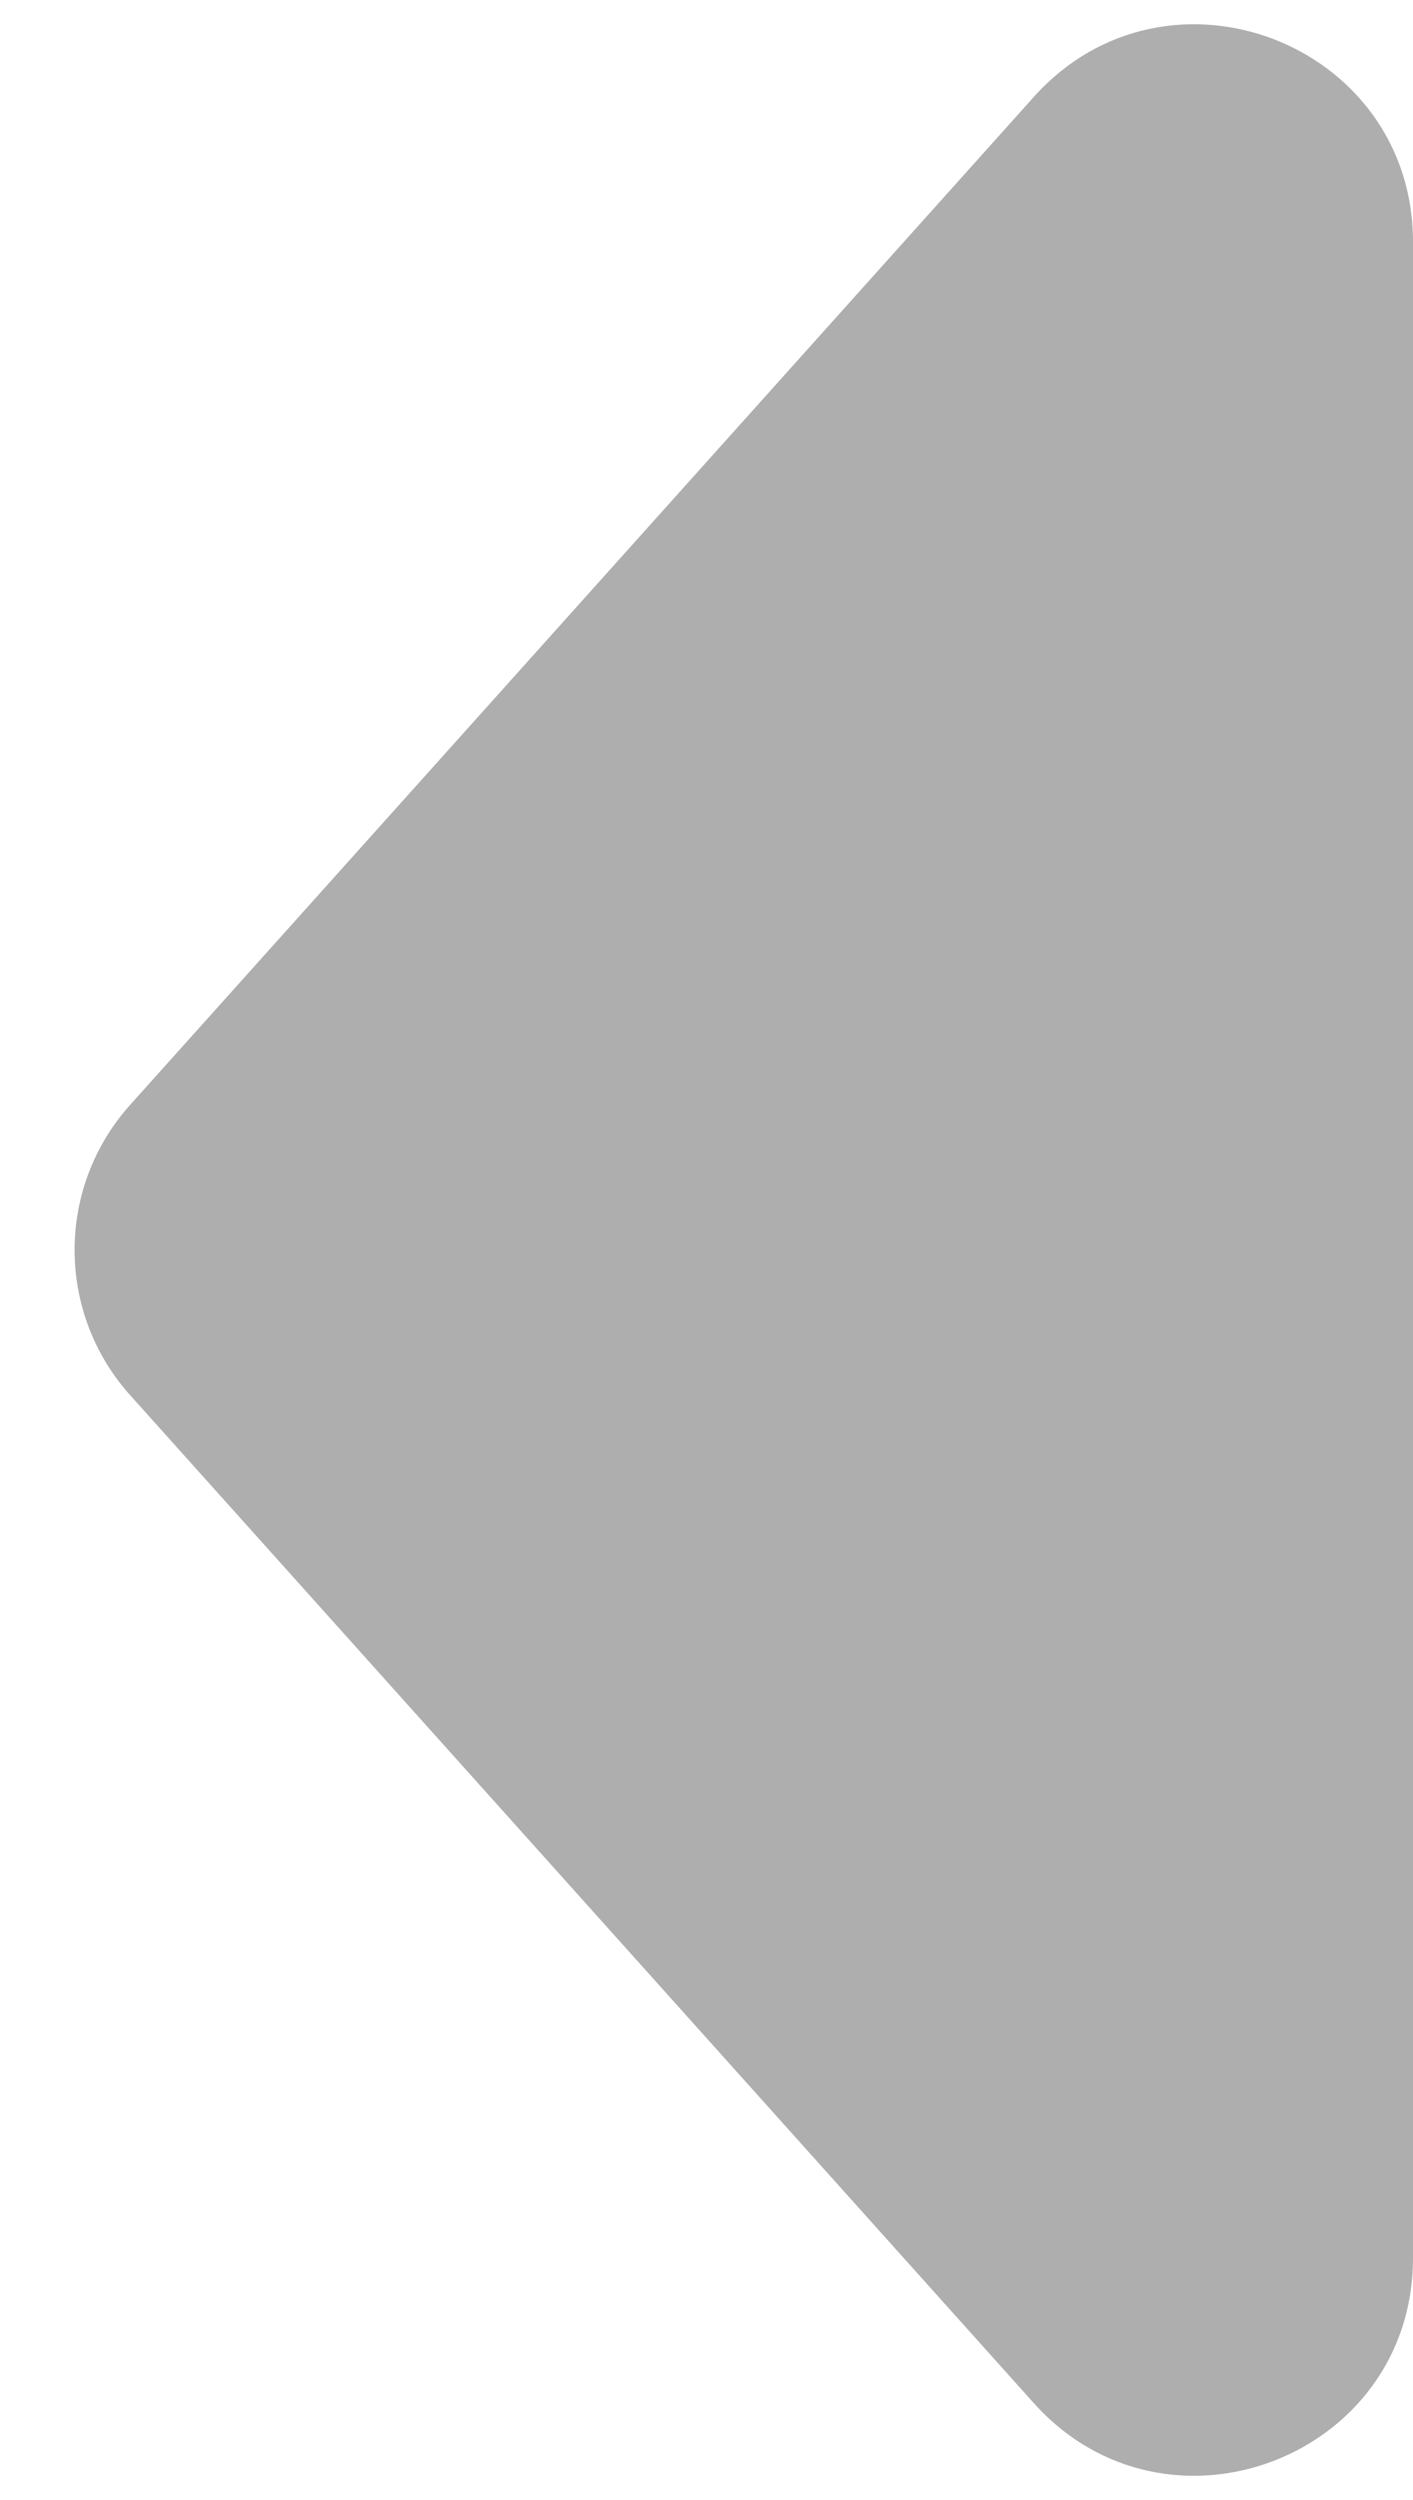 <svg width="13" height="23" viewBox="0 0 13 23" fill="none" xmlns="http://www.w3.org/2000/svg">
<path id="arrow" d="M13 20.773C13 22.608 10.736 23.474 9.511 22.108L1.197 12.835C0.516 12.075 0.516 10.925 1.197 10.165L9.511 0.892C10.736 -0.474 13 0.392 13 2.227L13 20.773Z" fill="#AEAEAE"/>
</svg>
